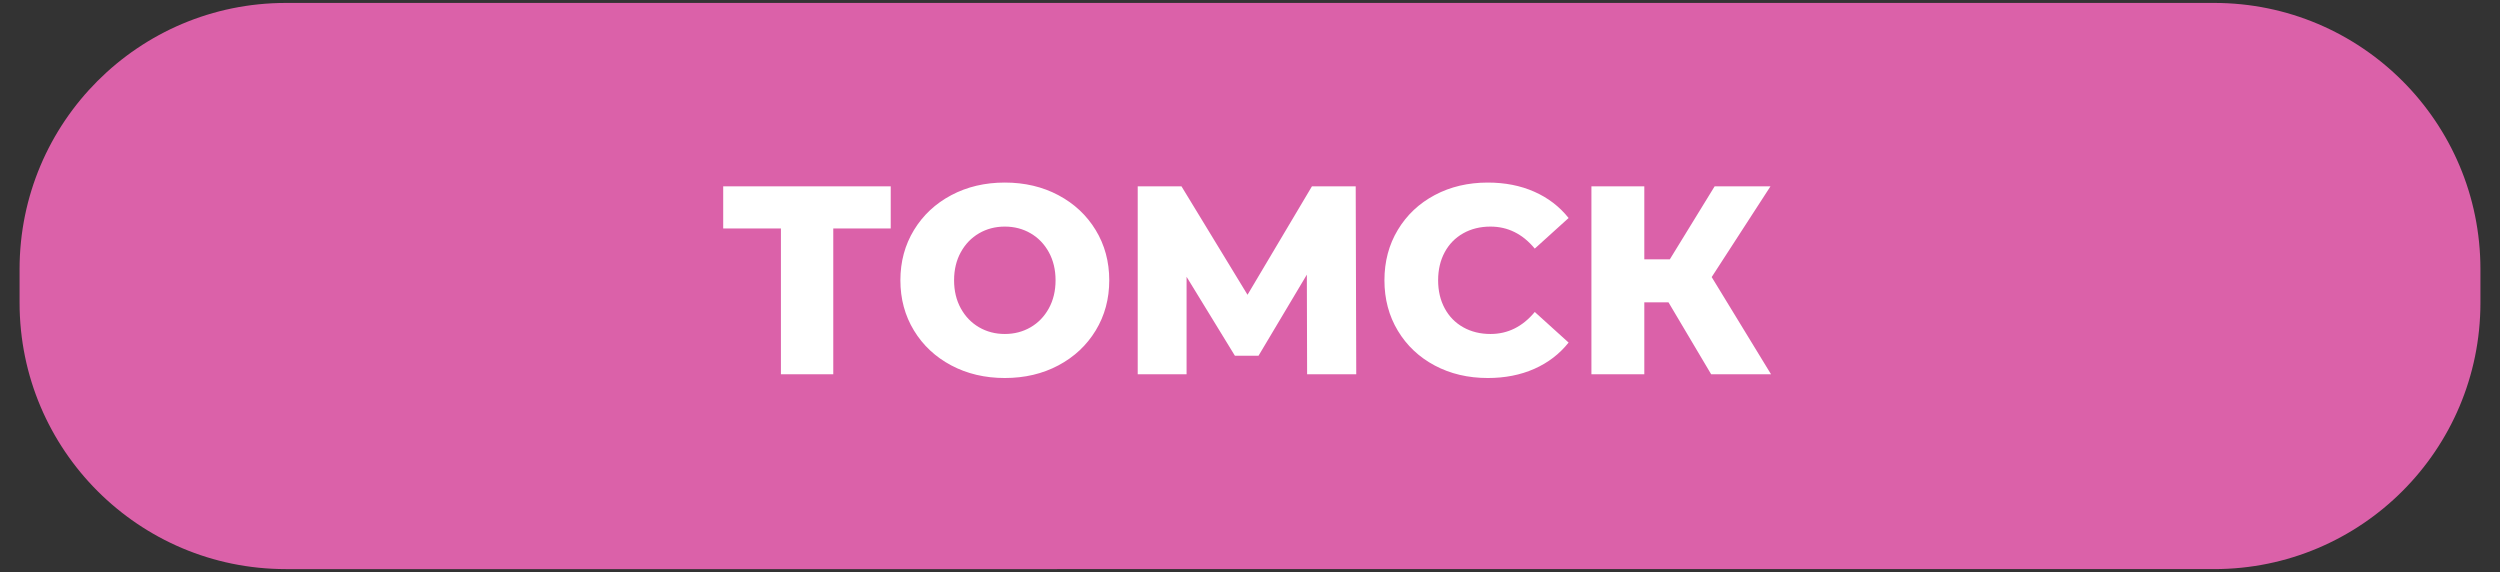 <?xml version="1.0" encoding="UTF-8"?> <svg xmlns="http://www.w3.org/2000/svg" xmlns:xlink="http://www.w3.org/1999/xlink" xmlns:xodm="http://www.corel.com/coreldraw/odm/2003" xml:space="preserve" width="118mm" height="27mm" version="1.1" style="shape-rendering:geometricPrecision; text-rendering:geometricPrecision; image-rendering:optimizeQuality; fill-rule:evenodd; clip-rule:evenodd" viewBox="0 0 11800 2700"><rect x="0" y="0" width="11800" height="2700" fill="#333333" stroke="none"/> <defs> <style type="text/css"> .fil0 {fill:#DB61A9;fill-rule:nonzero} .fil1 {fill:white;fill-rule:nonzero} </style> </defs> <g id="Слой_x0020_1">  <path class="fil0" d="M1349.17 13.85l9101.66 0c693.98,0 1256.77,562.79 1256.77,1256.77l0 158.76c0,693.97 -562.79,1256.76 -1256.77,1256.76l-9101.66 0.01c-693.97,-0.01 -1256.76,-562.8 -1256.76,-1256.78l-0.01 -158.75c0.01,-693.98 562.8,-1256.77 1256.78,-1256.77l-0.01 0z"></path> <path class="fil1" d="M4204.21 1078.4l-271.18 0 0 688.07 -247.09 0 0 -688.07 -272.44 0 0 -198.94 790.71 0 0 198.94zm538.54 705.81c-93.77,0 -178.04,-19.85 -252.8,-59.56 -74.76,-39.7 -133.47,-94.61 -176.13,-164.73 -42.66,-70.11 -64,-149.1 -64,-236.96 0,-87.85 21.34,-166.84 64,-236.95 42.66,-70.12 101.37,-125.03 176.13,-164.74 74.76,-39.7 159.03,-59.55 252.8,-59.55 93.77,0 178.04,19.85 252.8,59.55 74.76,39.71 133.47,94.62 176.13,164.74 42.66,70.11 64,149.1 64,236.95 0,87.86 -21.34,166.85 -64,236.96 -42.66,70.12 -101.37,125.03 -176.13,164.73 -74.76,39.71 -159.03,59.56 -252.8,59.56zm0 -207.81c44.77,0 85.32,-10.56 121.65,-31.68 36.32,-21.12 65.04,-50.9 86.16,-89.34 21.12,-38.43 31.68,-82.57 31.68,-132.42 0,-49.84 -10.56,-93.98 -31.68,-132.41 -21.12,-38.44 -49.84,-68.22 -86.16,-89.34 -36.33,-21.12 -76.88,-31.68 -121.65,-31.68 -44.77,0 -85.32,10.56 -121.65,31.68 -36.32,21.12 -65.04,50.9 -86.16,89.34 -21.12,38.43 -31.68,82.57 -31.68,132.41 0,49.85 10.56,93.99 31.68,132.42 21.12,38.44 49.84,68.22 86.16,89.34 36.33,21.12 76.88,31.68 121.65,31.68zm1426.82 190.07l-1.26 -470.12 -228.09 382.69 -111.51 0 -228.09 -372.55 0 459.98 -230.62 0 0 -887.01 206.54 0 311.73 511.93 304.11 -511.93 206.55 0 2.54 887.01 -231.9 0zm852.81 17.74c-92.93,0 -176.35,-19.64 -250.27,-58.92 -73.91,-39.28 -131.99,-93.98 -174.23,-164.1 -42.24,-70.12 -63.36,-149.52 -63.36,-238.23 0,-88.7 21.12,-168.11 63.36,-238.22 42.24,-70.12 100.32,-124.82 174.23,-164.1 73.92,-39.28 157.34,-58.92 250.27,-58.92 81.1,0 154.17,14.36 219.22,43.08 65.04,28.72 119.11,70.12 162.19,124.18l-159.66 144.46c-57.44,-69.27 -127.14,-103.91 -209.08,-103.91 -48.15,0 -91.02,10.56 -128.62,31.68 -37.59,21.12 -66.73,50.9 -87.43,89.34 -20.7,38.43 -31.05,82.57 -31.05,132.41 0,49.85 10.35,93.99 31.05,132.42 20.7,38.44 49.84,68.22 87.43,89.34 37.6,21.12 80.47,31.68 128.62,31.68 81.94,0 151.64,-34.64 209.08,-103.91l159.66 144.46c-43.08,54.06 -97.15,95.45 -162.19,124.18 -65.05,28.72 -138.12,43.08 -219.22,43.08zm852.79 -357.34l-114.04 0 0 339.6 -249.63 0 0 -887.01 249.63 0 0 344.67 120.38 0 211.61 -344.67 263.57 0 -277.5 428.3 280.04 458.71 -282.58 0 -201.48 -339.6z"></path> </g> </svg> 